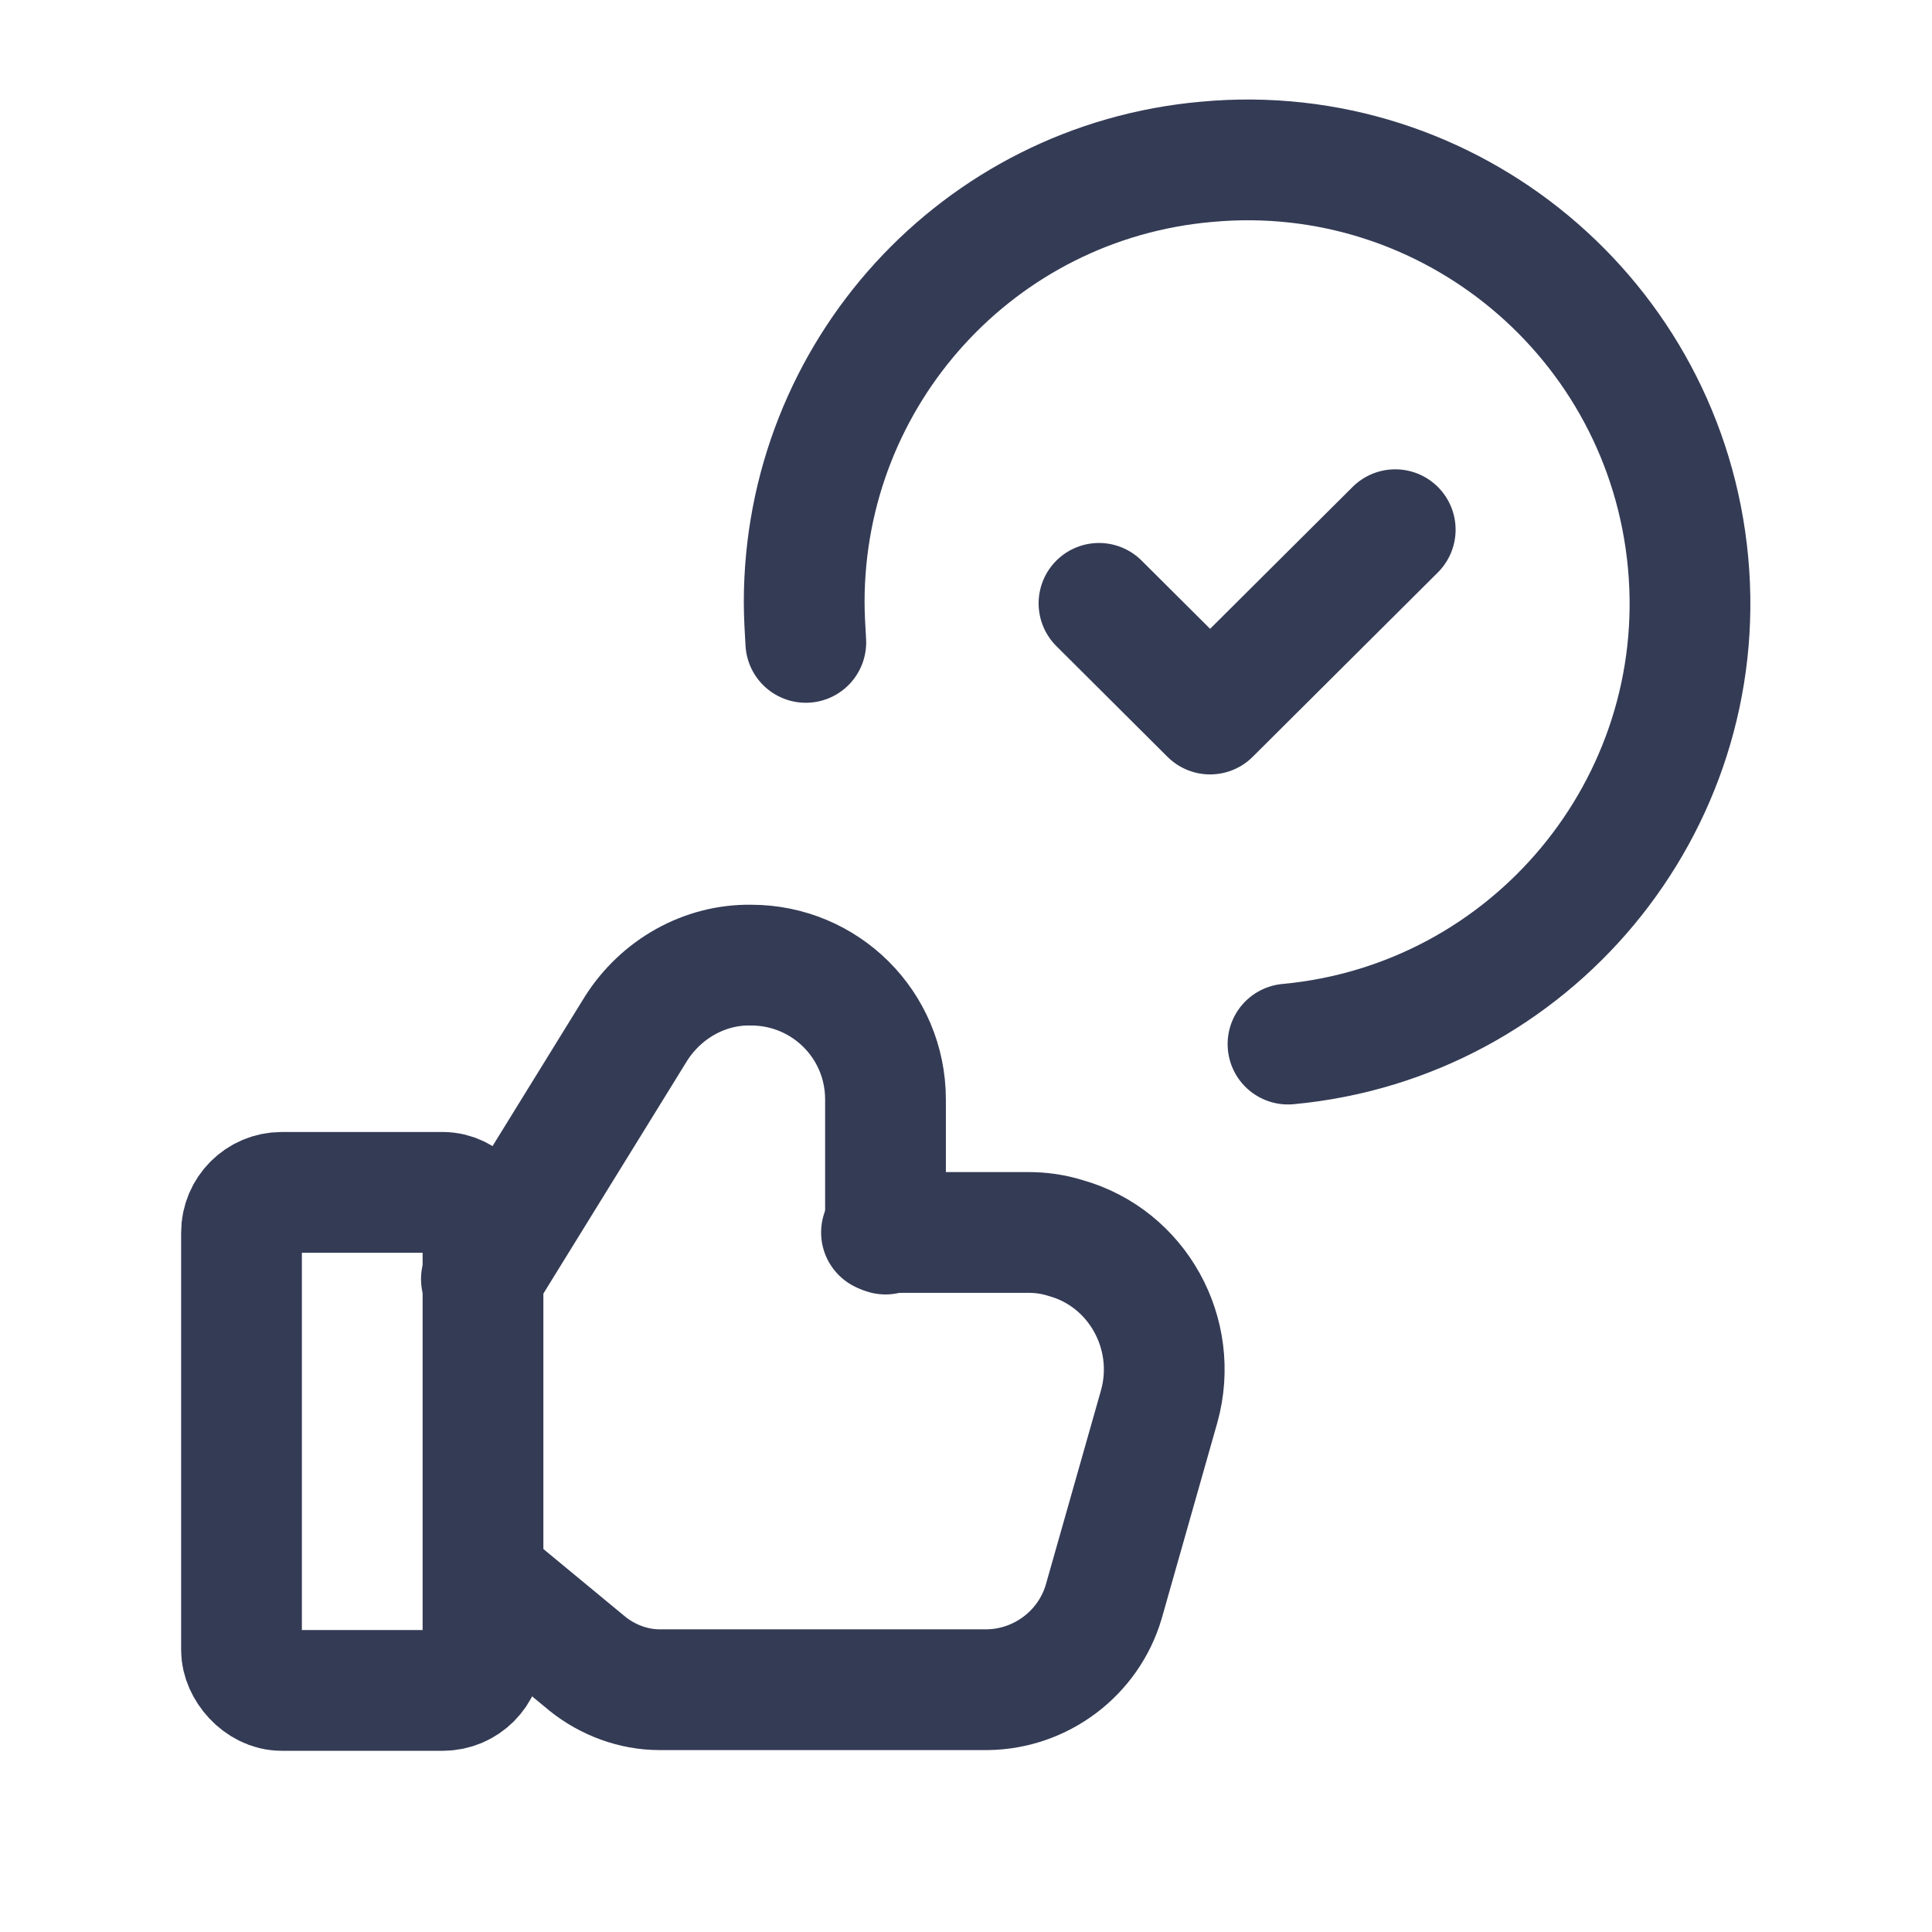 <?xml version="1.0"?>
<svg xmlns="http://www.w3.org/2000/svg" viewBox="0 0 24 24">
    <!--Generated by IJSVG (https://github.com/iconjar/IJSVG)-->
    <g fill="none">
        <path d="M0 0h24v24H0Z"/>
        <g stroke-linecap="round" stroke-width="1.5" stroke="#343B55" fill="none" stroke-linejoin="round">
            <path d="M17.332 6.58l-2.3 2.29 -1.38-1.375"/>
            <path d="M16 12.97v0c3.02-.28 5.25-2.96 4.97-5.98 -.28-3.03-2.96-5.26-5.98-4.98 -2.84.25-5 2.63-5 5.47 0 .16.01.33.02.5"/>
            <rect width="3" height="6.187" x="3" y="14.812" rx=".5"/>
            <path d="M6.09 19.67l1.21 1h0c.25.2.57.32.89.32h4.08v0c.66-.01 1.25-.45 1.44-1.09l.69-2.43v0c.25-.9-.27-1.84-1.16-2.09 -.16-.05-.31-.07-.47-.07h-1.82"/>
            <path d="M11 15.33v-1.67 -.001c0-.93-.75-1.67-1.67-1.67 -.58-.01-1.12.3-1.43.79l-1.92 3.11"/>
        </g>
    </g>
</svg>
